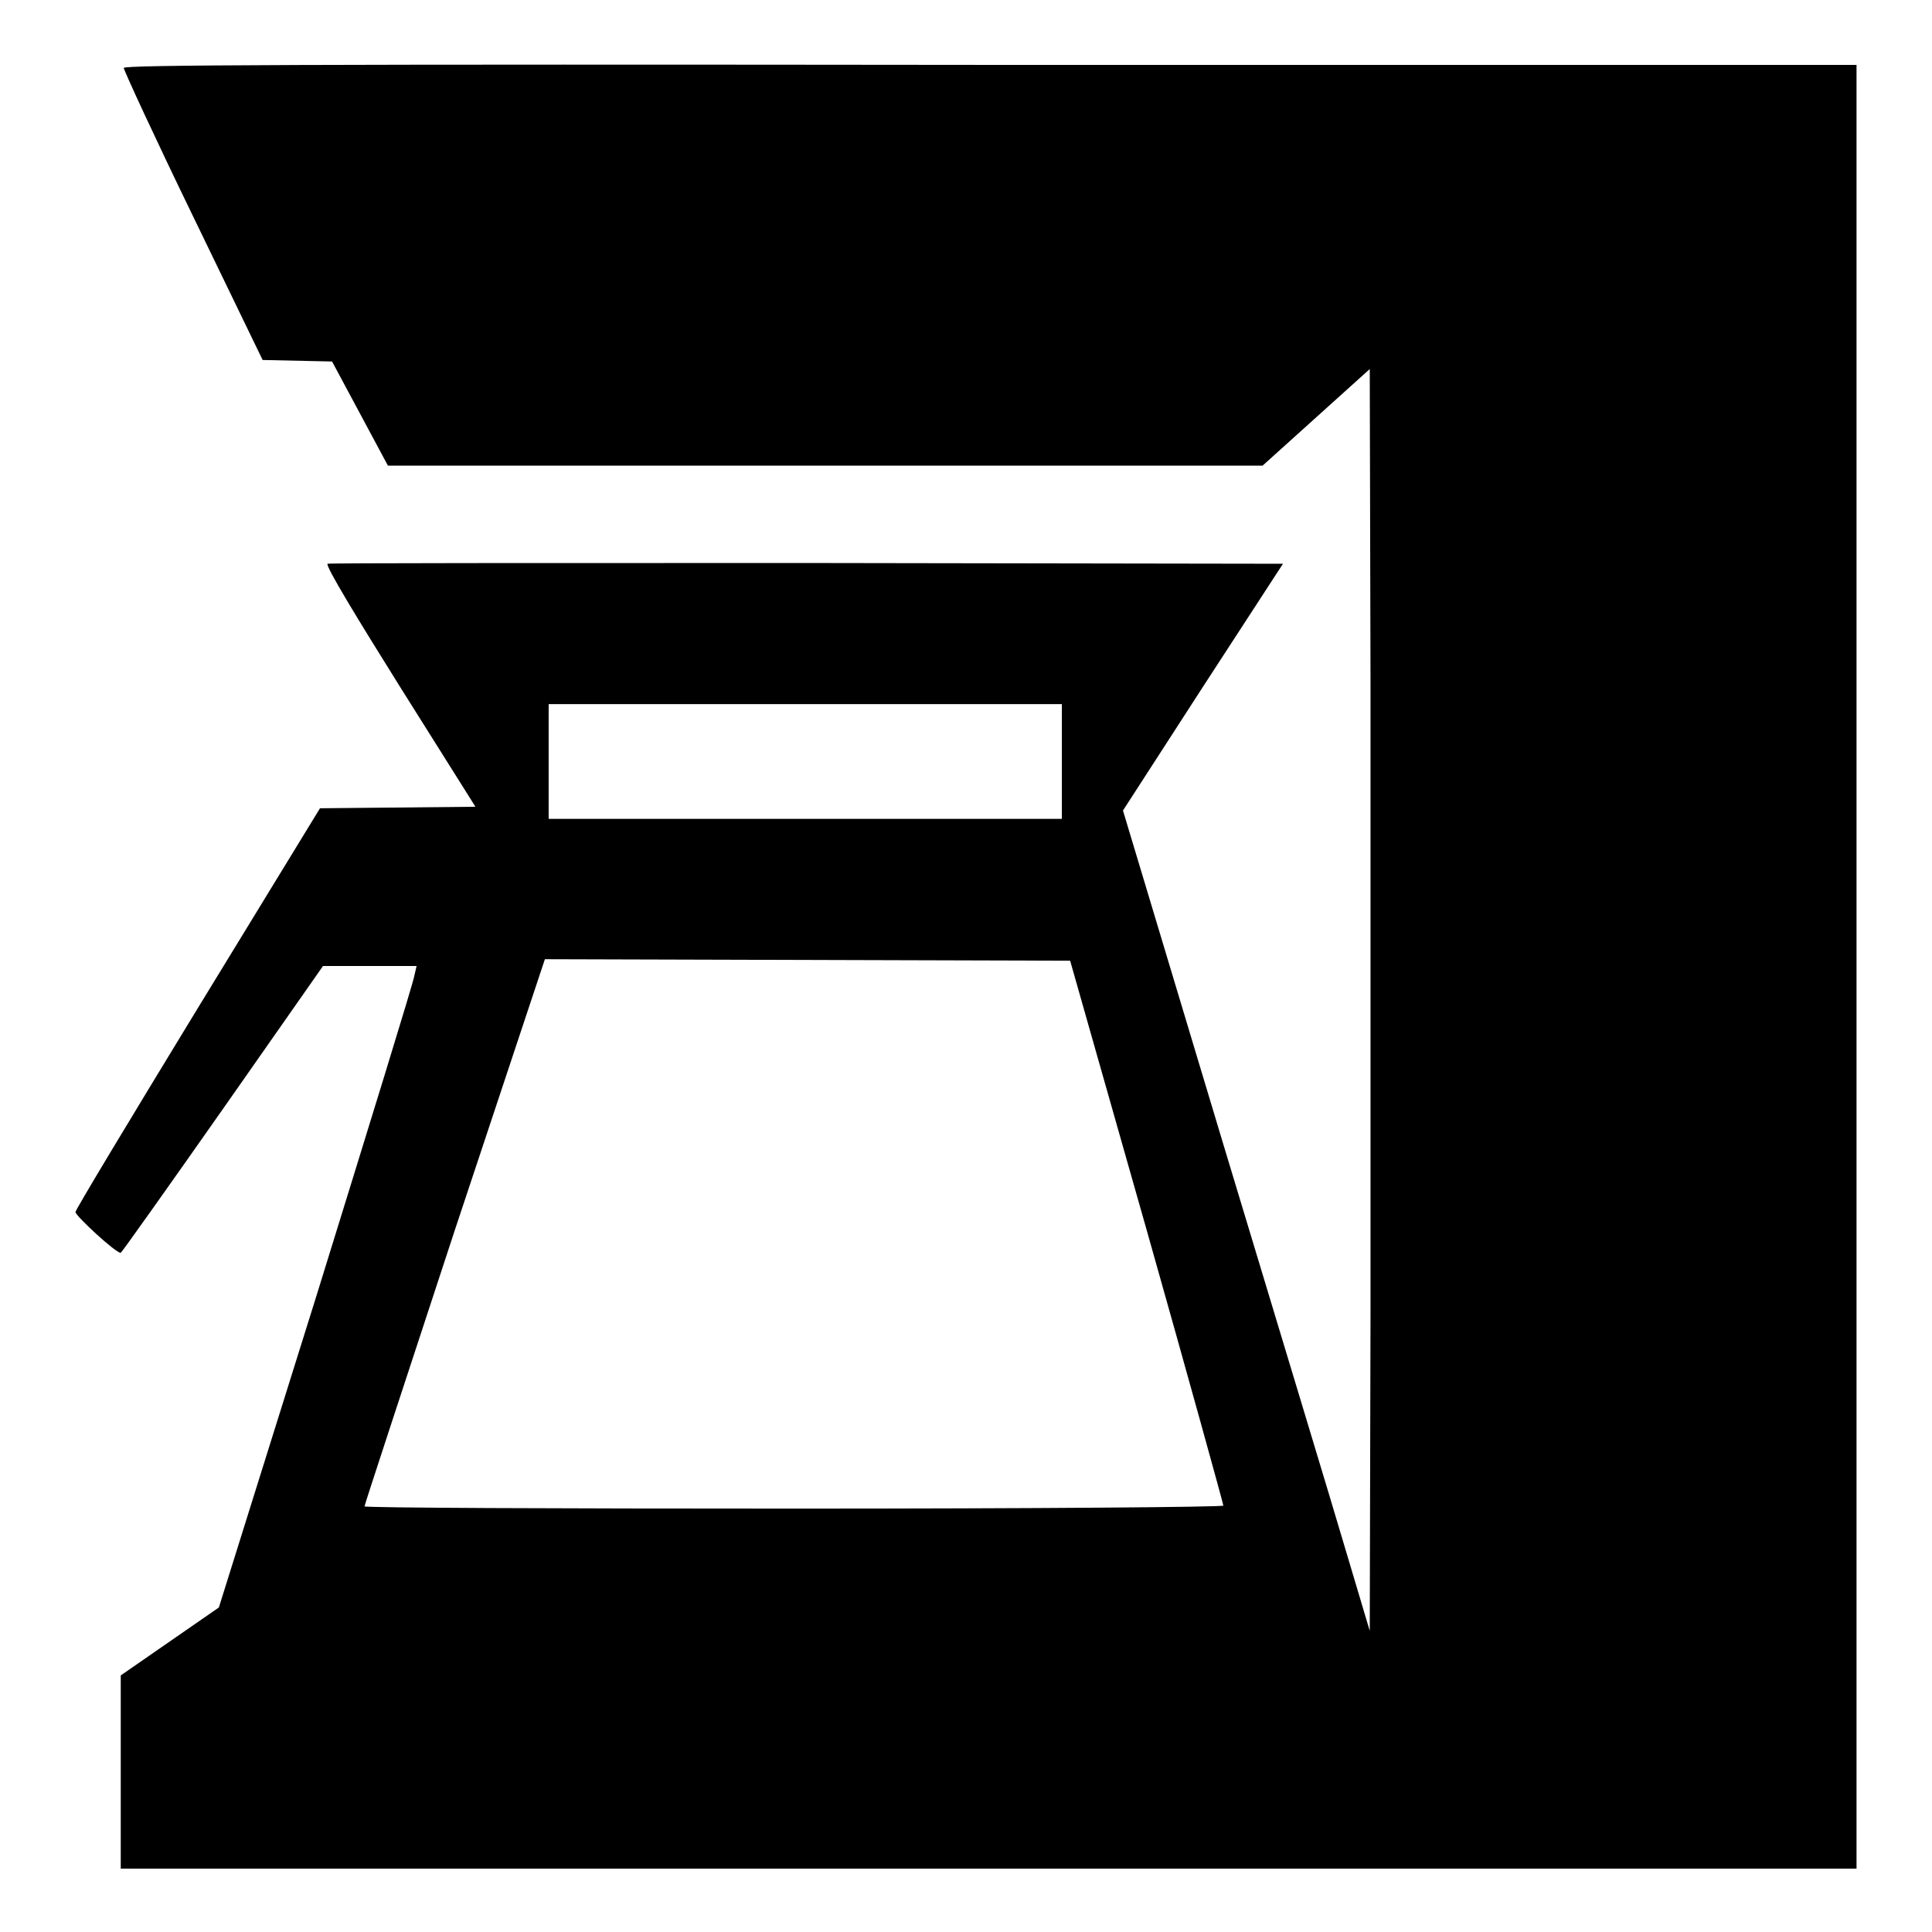 <?xml version="1.0" encoding="utf-8"?>
<!-- Svg Vector Icons : http://www.onlinewebfonts.com/icon -->
<!DOCTYPE svg PUBLIC "-//W3C//DTD SVG 1.1//EN" "http://www.w3.org/Graphics/SVG/1.1/DTD/svg11.dtd">
<svg version="1.1" xmlns="http://www.w3.org/2000/svg" xmlns:xlink="http://www.w3.org/1999/xlink" x="0px" y="0px" viewBox="0 0 256 256" enable-background="new 0 0 256 256" xml:space="preserve">
<g><g><g><path fill="#000000" d="M16.4,9c0,0.3,4.1,9.2,9.2,19.7l9.2,19l4.6,0.1l4.6,0.1l3.7,6.9l3.7,6.9h57.9h58l7.1-6.4l7.1-6.4l0.1,41.6c0,22.9,0,60.5,0,83.6l-0.1,42l-3.1-10.4c-1.7-5.8-9.1-30.2-16.4-54.4l-13.2-43.9l10.6-16.4l10.6-16.3l-63.2-0.1c-34.8,0-63.3,0-63.4,0.1C43.1,75,47.5,82.2,53,91l10,15.9L52.7,107l-10.3,0.1l-16.2,26.5c-8.9,14.6-16.2,26.7-16.2,27c0,0.5,5.4,5.5,6,5.4c0.1,0,6.2-8.6,13.5-19l13.3-19h6.2h6.2l-0.3,1.3c-0.1,0.8-6,19.9-13,42.5L29,213l-6.5,4.5L16,222v12.8v12.8h115h115l0-2.1c0-1.2,0-54.1,0-117.6c0-63.5,0-116.3,0-117.4l0-1.9H131.2C39.7,8.5,16.4,8.6,16.4,9z M140.7,100.9v7.6h-34h-34v-7.6v-7.6h34h34V100.9z M152,163.2c5.6,19.8,10.1,36.1,10.1,36.3c0,0.2-25.6,0.4-56.9,0.4c-31.3,0-56.9-0.1-56.9-0.3s5.4-16.6,11.9-36.4l12-36.1l34.8,0.1l34.8,0.1L152,163.2z"/></g></g></g>
</svg>